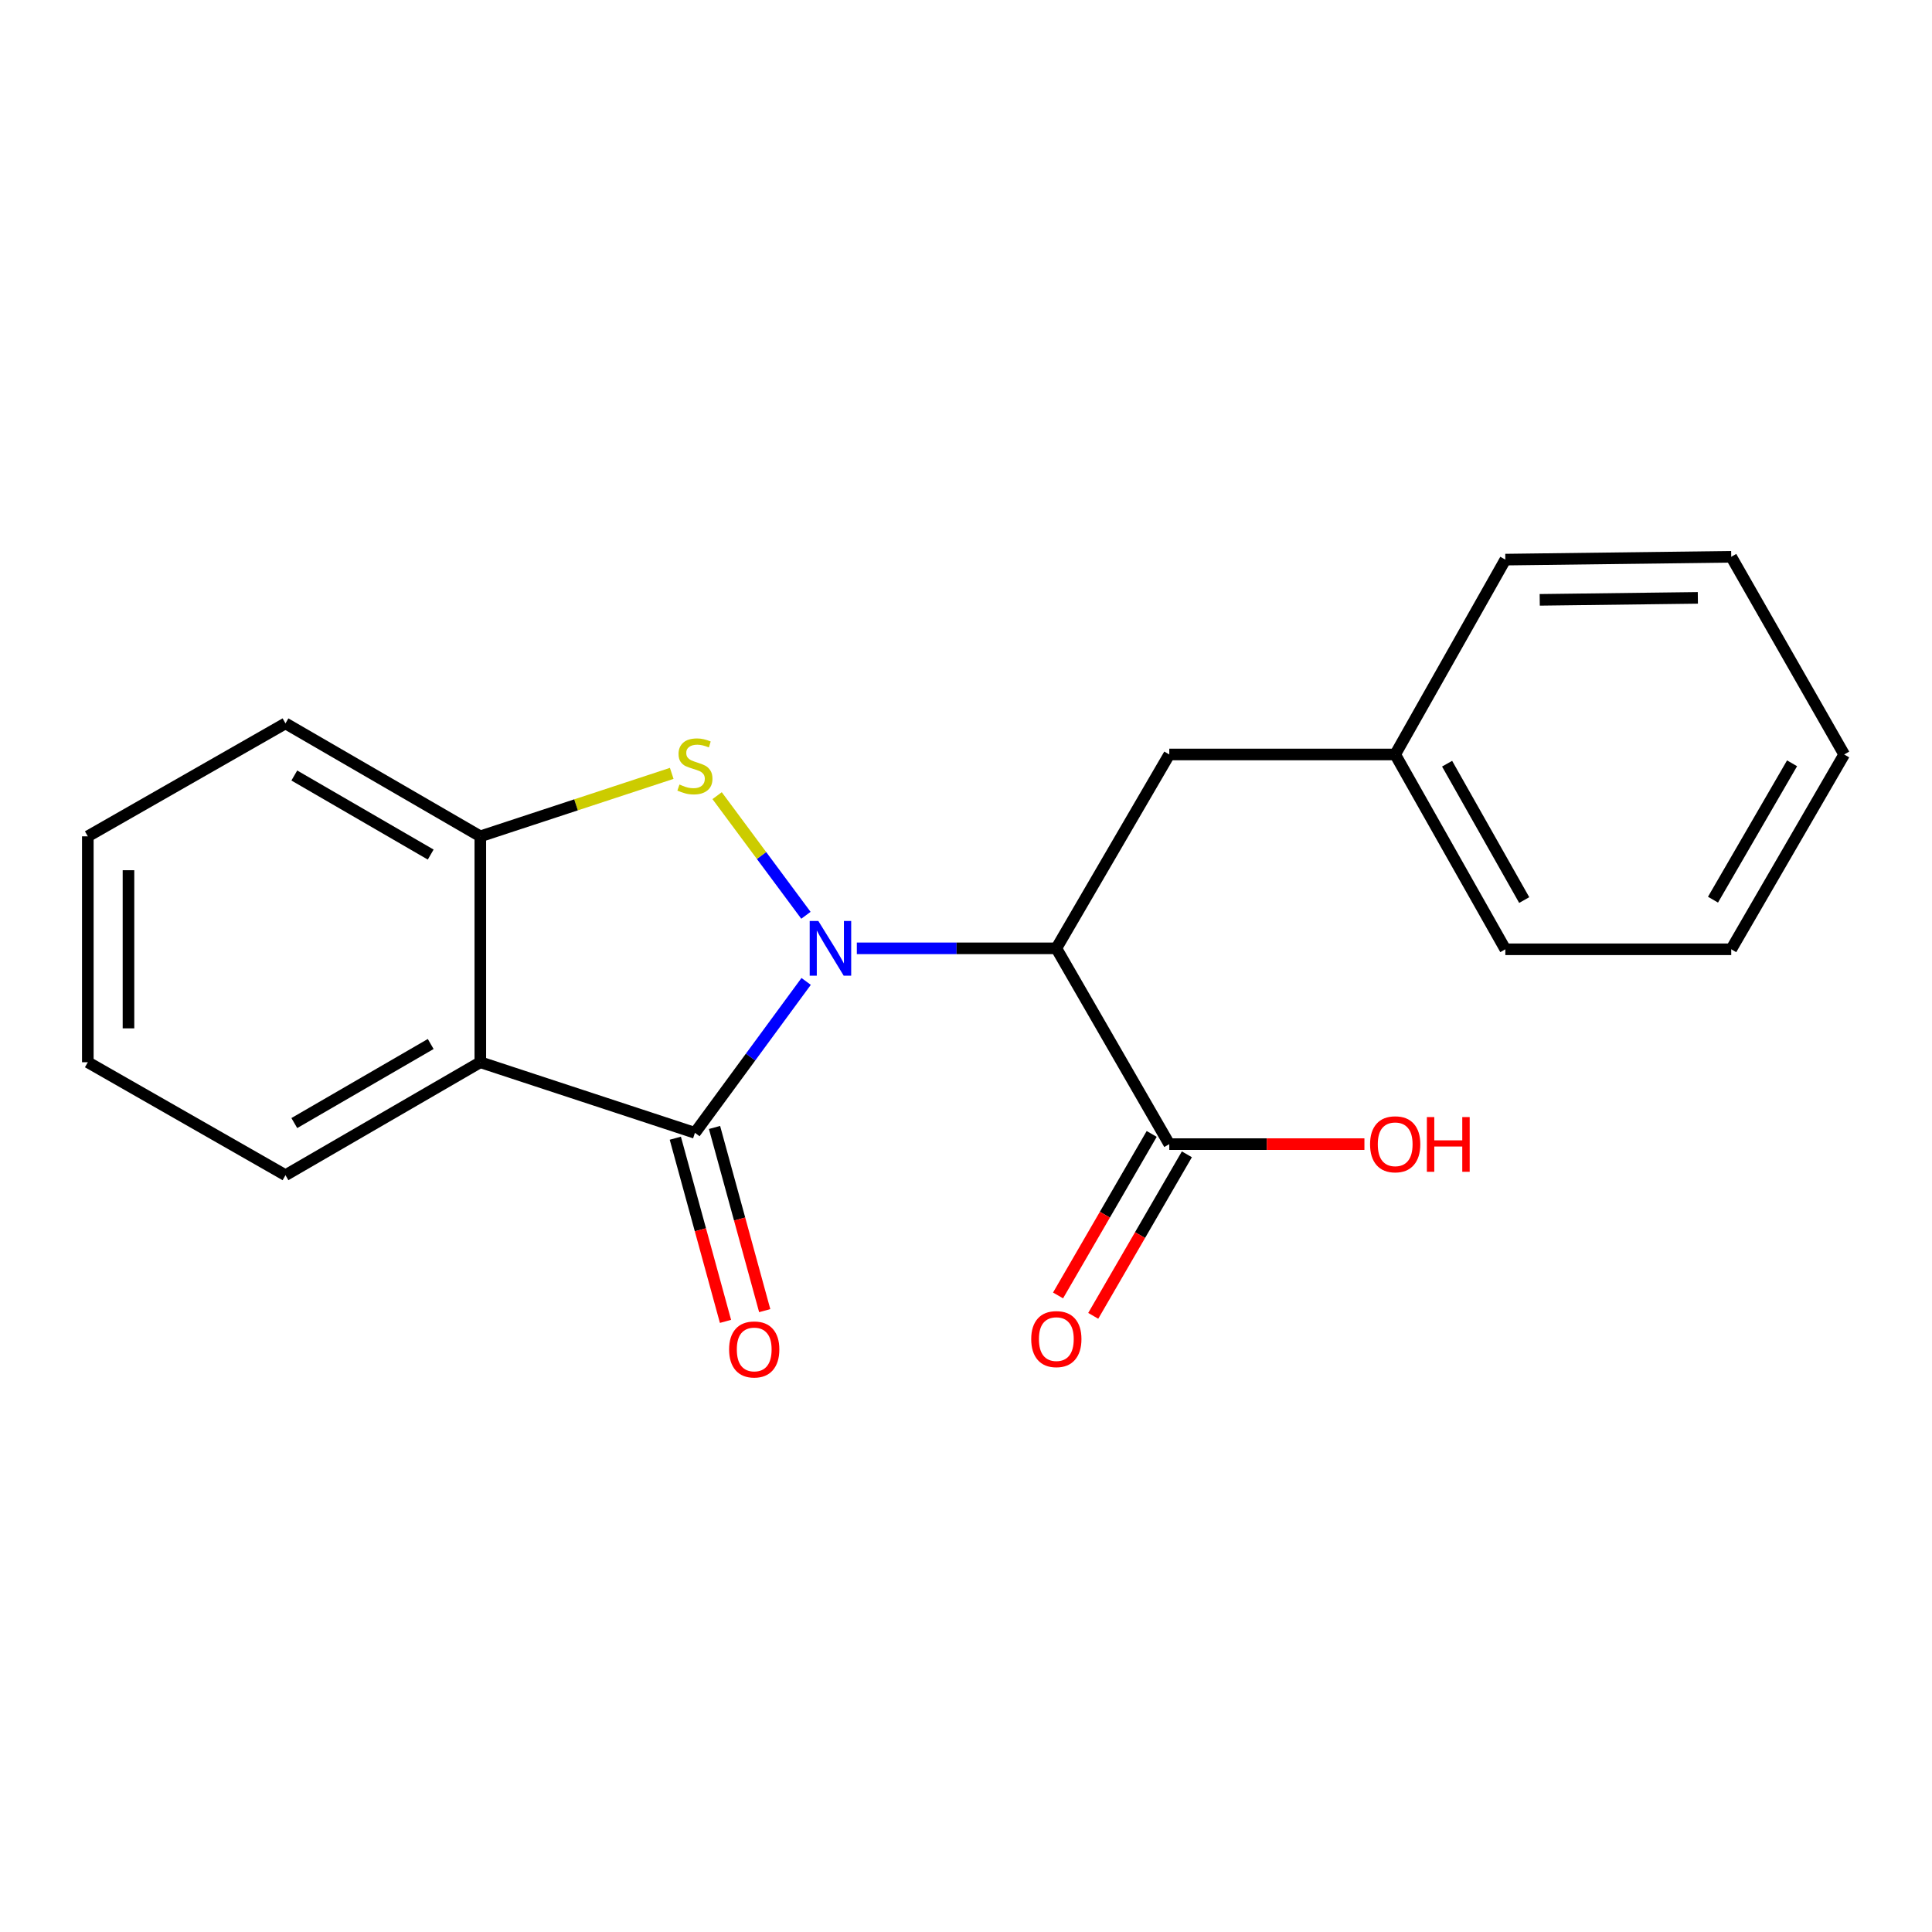 <?xml version='1.0' encoding='iso-8859-1'?>
<svg version='1.1' baseProfile='full'
              xmlns='http://www.w3.org/2000/svg'
                      xmlns:rdkit='http://www.rdkit.org/xml'
                      xmlns:xlink='http://www.w3.org/1999/xlink'
                  xml:space='preserve'
width='1000px' height='1000px' viewBox='0 0 1000 1000'>
<!-- END OF HEADER -->
<rect style='opacity:1.0;fill:#FFFFFF;stroke:none' width='1000' height='1000' x='0' y='0'> </rect>
<path class='bond-0' d='M 417.256,507.981 L 388.473,547.166' style='fill:none;fill-rule:evenodd;stroke:#0000FF;stroke-width:6px;stroke-linecap:butt;stroke-linejoin:miter;stroke-opacity:1' />
<path class='bond-0' d='M 388.473,547.166 L 359.69,586.351' style='fill:none;fill-rule:evenodd;stroke:#000000;stroke-width:6px;stroke-linecap:butt;stroke-linejoin:miter;stroke-opacity:1' />
<path class='bond-1' d='M 417.14,473.756 L 394.16,442.793' style='fill:none;fill-rule:evenodd;stroke:#0000FF;stroke-width:6px;stroke-linecap:butt;stroke-linejoin:miter;stroke-opacity:1' />
<path class='bond-1' d='M 394.16,442.793 L 371.18,411.83' style='fill:none;fill-rule:evenodd;stroke:#CCCC00;stroke-width:6px;stroke-linecap:butt;stroke-linejoin:miter;stroke-opacity:1' />
<path class='bond-2' d='M 443.497,490.859 L 495.127,490.859' style='fill:none;fill-rule:evenodd;stroke:#0000FF;stroke-width:6px;stroke-linecap:butt;stroke-linejoin:miter;stroke-opacity:1' />
<path class='bond-2' d='M 495.127,490.859 L 546.758,490.859' style='fill:none;fill-rule:evenodd;stroke:#000000;stroke-width:6px;stroke-linecap:butt;stroke-linejoin:miter;stroke-opacity:1' />
<path class='bond-3' d='M 359.69,586.351 L 248.612,549.812' style='fill:none;fill-rule:evenodd;stroke:#000000;stroke-width:6px;stroke-linecap:butt;stroke-linejoin:miter;stroke-opacity:1' />
<path class='bond-7' d='M 349.541,589.132 L 362.528,636.538' style='fill:none;fill-rule:evenodd;stroke:#000000;stroke-width:6px;stroke-linecap:butt;stroke-linejoin:miter;stroke-opacity:1' />
<path class='bond-7' d='M 362.528,636.538 L 375.515,683.945' style='fill:none;fill-rule:evenodd;stroke:#FF0000;stroke-width:6px;stroke-linecap:butt;stroke-linejoin:miter;stroke-opacity:1' />
<path class='bond-7' d='M 369.839,583.571 L 382.827,630.978' style='fill:none;fill-rule:evenodd;stroke:#000000;stroke-width:6px;stroke-linecap:butt;stroke-linejoin:miter;stroke-opacity:1' />
<path class='bond-7' d='M 382.827,630.978 L 395.814,678.384' style='fill:none;fill-rule:evenodd;stroke:#FF0000;stroke-width:6px;stroke-linecap:butt;stroke-linejoin:miter;stroke-opacity:1' />
<path class='bond-4' d='M 347.687,400.297 L 298.149,416.592' style='fill:none;fill-rule:evenodd;stroke:#CCCC00;stroke-width:6px;stroke-linecap:butt;stroke-linejoin:miter;stroke-opacity:1' />
<path class='bond-4' d='M 298.149,416.592 L 248.612,432.888' style='fill:none;fill-rule:evenodd;stroke:#000000;stroke-width:6px;stroke-linecap:butt;stroke-linejoin:miter;stroke-opacity:1' />
<path class='bond-5' d='M 546.758,490.859 L 605.221,592.198' style='fill:none;fill-rule:evenodd;stroke:#000000;stroke-width:6px;stroke-linecap:butt;stroke-linejoin:miter;stroke-opacity:1' />
<path class='bond-6' d='M 546.758,490.859 L 605.221,390.514' style='fill:none;fill-rule:evenodd;stroke:#000000;stroke-width:6px;stroke-linecap:butt;stroke-linejoin:miter;stroke-opacity:1' />
<path class='bond-10' d='M 248.612,549.812 L 147.764,608.275' style='fill:none;fill-rule:evenodd;stroke:#000000;stroke-width:6px;stroke-linecap:butt;stroke-linejoin:miter;stroke-opacity:1' />
<path class='bond-10' d='M 222.929,540.374 L 152.336,581.297' style='fill:none;fill-rule:evenodd;stroke:#000000;stroke-width:6px;stroke-linecap:butt;stroke-linejoin:miter;stroke-opacity:1' />
<path class='bond-20' d='M 248.612,549.812 L 248.612,432.888' style='fill:none;fill-rule:evenodd;stroke:#000000;stroke-width:6px;stroke-linecap:butt;stroke-linejoin:miter;stroke-opacity:1' />
<path class='bond-12' d='M 248.612,432.888 L 147.764,374.425' style='fill:none;fill-rule:evenodd;stroke:#000000;stroke-width:6px;stroke-linecap:butt;stroke-linejoin:miter;stroke-opacity:1' />
<path class='bond-12' d='M 222.929,442.326 L 152.336,401.403' style='fill:none;fill-rule:evenodd;stroke:#000000;stroke-width:6px;stroke-linecap:butt;stroke-linejoin:miter;stroke-opacity:1' />
<path class='bond-8' d='M 596.117,586.919 L 571.882,628.721' style='fill:none;fill-rule:evenodd;stroke:#000000;stroke-width:6px;stroke-linecap:butt;stroke-linejoin:miter;stroke-opacity:1' />
<path class='bond-8' d='M 571.882,628.721 L 547.646,670.522' style='fill:none;fill-rule:evenodd;stroke:#FF0000;stroke-width:6px;stroke-linecap:butt;stroke-linejoin:miter;stroke-opacity:1' />
<path class='bond-8' d='M 614.325,597.476 L 590.089,639.277' style='fill:none;fill-rule:evenodd;stroke:#000000;stroke-width:6px;stroke-linecap:butt;stroke-linejoin:miter;stroke-opacity:1' />
<path class='bond-8' d='M 590.089,639.277 L 565.854,681.078' style='fill:none;fill-rule:evenodd;stroke:#FF0000;stroke-width:6px;stroke-linecap:butt;stroke-linejoin:miter;stroke-opacity:1' />
<path class='bond-9' d='M 605.221,592.198 L 655.722,592.198' style='fill:none;fill-rule:evenodd;stroke:#000000;stroke-width:6px;stroke-linecap:butt;stroke-linejoin:miter;stroke-opacity:1' />
<path class='bond-9' d='M 655.722,592.198 L 706.222,592.198' style='fill:none;fill-rule:evenodd;stroke:#FF0000;stroke-width:6px;stroke-linecap:butt;stroke-linejoin:miter;stroke-opacity:1' />
<path class='bond-11' d='M 605.221,390.514 L 722.146,390.514' style='fill:none;fill-rule:evenodd;stroke:#000000;stroke-width:6px;stroke-linecap:butt;stroke-linejoin:miter;stroke-opacity:1' />
<path class='bond-15' d='M 147.764,608.275 L 45.455,549.812' style='fill:none;fill-rule:evenodd;stroke:#000000;stroke-width:6px;stroke-linecap:butt;stroke-linejoin:miter;stroke-opacity:1' />
<path class='bond-13' d='M 722.146,390.514 L 779.158,491.35' style='fill:none;fill-rule:evenodd;stroke:#000000;stroke-width:6px;stroke-linecap:butt;stroke-linejoin:miter;stroke-opacity:1' />
<path class='bond-13' d='M 749.018,395.281 L 788.927,465.866' style='fill:none;fill-rule:evenodd;stroke:#000000;stroke-width:6px;stroke-linecap:butt;stroke-linejoin:miter;stroke-opacity:1' />
<path class='bond-14' d='M 722.146,390.514 L 779.158,289.655' style='fill:none;fill-rule:evenodd;stroke:#000000;stroke-width:6px;stroke-linecap:butt;stroke-linejoin:miter;stroke-opacity:1' />
<path class='bond-16' d='M 147.764,374.425 L 45.455,432.888' style='fill:none;fill-rule:evenodd;stroke:#000000;stroke-width:6px;stroke-linecap:butt;stroke-linejoin:miter;stroke-opacity:1' />
<path class='bond-18' d='M 779.158,491.35 L 896.083,491.35' style='fill:none;fill-rule:evenodd;stroke:#000000;stroke-width:6px;stroke-linecap:butt;stroke-linejoin:miter;stroke-opacity:1' />
<path class='bond-17' d='M 779.158,289.655 L 896.083,288.193' style='fill:none;fill-rule:evenodd;stroke:#000000;stroke-width:6px;stroke-linecap:butt;stroke-linejoin:miter;stroke-opacity:1' />
<path class='bond-17' d='M 796.96,310.48 L 878.807,309.457' style='fill:none;fill-rule:evenodd;stroke:#000000;stroke-width:6px;stroke-linecap:butt;stroke-linejoin:miter;stroke-opacity:1' />
<path class='bond-21' d='M 45.455,549.812 L 45.455,432.888' style='fill:none;fill-rule:evenodd;stroke:#000000;stroke-width:6px;stroke-linecap:butt;stroke-linejoin:miter;stroke-opacity:1' />
<path class='bond-21' d='M 66.501,532.274 L 66.501,450.426' style='fill:none;fill-rule:evenodd;stroke:#000000;stroke-width:6px;stroke-linecap:butt;stroke-linejoin:miter;stroke-opacity:1' />
<path class='bond-19' d='M 896.083,288.193 L 954.545,390.514' style='fill:none;fill-rule:evenodd;stroke:#000000;stroke-width:6px;stroke-linecap:butt;stroke-linejoin:miter;stroke-opacity:1' />
<path class='bond-22' d='M 896.083,491.35 L 954.545,390.514' style='fill:none;fill-rule:evenodd;stroke:#000000;stroke-width:6px;stroke-linecap:butt;stroke-linejoin:miter;stroke-opacity:1' />
<path class='bond-22' d='M 886.645,465.668 L 927.568,395.083' style='fill:none;fill-rule:evenodd;stroke:#000000;stroke-width:6px;stroke-linecap:butt;stroke-linejoin:miter;stroke-opacity:1' />
<path  class='atom-0' d='M 423.573 476.699
L 432.853 491.699
Q 433.773 493.179, 435.253 495.859
Q 436.733 498.539, 436.813 498.699
L 436.813 476.699
L 440.573 476.699
L 440.573 505.019
L 436.693 505.019
L 426.733 488.619
Q 425.573 486.699, 424.333 484.499
Q 423.133 482.299, 422.773 481.619
L 422.773 505.019
L 419.093 505.019
L 419.093 476.699
L 423.573 476.699
' fill='#0000FF'/>
<path  class='atom-2' d='M 351.69 406.068
Q 352.01 406.188, 353.33 406.748
Q 354.65 407.308, 356.09 407.668
Q 357.57 407.988, 359.01 407.988
Q 361.69 407.988, 363.25 406.708
Q 364.81 405.388, 364.81 403.108
Q 364.81 401.548, 364.01 400.588
Q 363.25 399.628, 362.05 399.108
Q 360.85 398.588, 358.85 397.988
Q 356.33 397.228, 354.81 396.508
Q 353.33 395.788, 352.25 394.268
Q 351.21 392.748, 351.21 390.188
Q 351.21 386.628, 353.61 384.428
Q 356.05 382.228, 360.85 382.228
Q 364.13 382.228, 367.85 383.788
L 366.93 386.868
Q 363.53 385.468, 360.97 385.468
Q 358.21 385.468, 356.69 386.628
Q 355.17 387.748, 355.21 389.708
Q 355.21 391.228, 355.97 392.148
Q 356.77 393.068, 357.89 393.588
Q 359.05 394.108, 360.97 394.708
Q 363.53 395.508, 365.05 396.308
Q 366.57 397.108, 367.65 398.748
Q 368.77 400.348, 368.77 403.108
Q 368.77 407.028, 366.13 409.148
Q 363.53 411.228, 359.17 411.228
Q 356.65 411.228, 354.73 410.668
Q 352.85 410.148, 350.61 409.228
L 351.69 406.068
' fill='#CCCC00'/>
<path  class='atom-8' d='M 377.383 698.469
Q 377.383 691.669, 380.743 687.869
Q 384.103 684.069, 390.383 684.069
Q 396.663 684.069, 400.023 687.869
Q 403.383 691.669, 403.383 698.469
Q 403.383 705.349, 399.983 709.269
Q 396.583 713.149, 390.383 713.149
Q 384.143 713.149, 380.743 709.269
Q 377.383 705.389, 377.383 698.469
M 390.383 709.949
Q 394.703 709.949, 397.023 707.069
Q 399.383 704.149, 399.383 698.469
Q 399.383 692.909, 397.023 690.109
Q 394.703 687.269, 390.383 687.269
Q 386.063 687.269, 383.703 690.069
Q 381.383 692.869, 381.383 698.469
Q 381.383 704.189, 383.703 707.069
Q 386.063 709.949, 390.383 709.949
' fill='#FF0000'/>
<path  class='atom-9' d='M 533.758 693.114
Q 533.758 686.314, 537.118 682.514
Q 540.478 678.714, 546.758 678.714
Q 553.038 678.714, 556.398 682.514
Q 559.758 686.314, 559.758 693.114
Q 559.758 699.994, 556.358 703.914
Q 552.958 707.794, 546.758 707.794
Q 540.518 707.794, 537.118 703.914
Q 533.758 700.034, 533.758 693.114
M 546.758 704.594
Q 551.078 704.594, 553.398 701.714
Q 555.758 698.794, 555.758 693.114
Q 555.758 687.554, 553.398 684.754
Q 551.078 681.914, 546.758 681.914
Q 542.438 681.914, 540.078 684.714
Q 537.758 687.514, 537.758 693.114
Q 537.758 698.834, 540.078 701.714
Q 542.438 704.594, 546.758 704.594
' fill='#FF0000'/>
<path  class='atom-10' d='M 709.146 592.278
Q 709.146 585.478, 712.506 581.678
Q 715.866 577.878, 722.146 577.878
Q 728.426 577.878, 731.786 581.678
Q 735.146 585.478, 735.146 592.278
Q 735.146 599.158, 731.746 603.078
Q 728.346 606.958, 722.146 606.958
Q 715.906 606.958, 712.506 603.078
Q 709.146 599.198, 709.146 592.278
M 722.146 603.758
Q 726.466 603.758, 728.786 600.878
Q 731.146 597.958, 731.146 592.278
Q 731.146 586.718, 728.786 583.918
Q 726.466 581.078, 722.146 581.078
Q 717.826 581.078, 715.466 583.878
Q 713.146 586.678, 713.146 592.278
Q 713.146 597.998, 715.466 600.878
Q 717.826 603.758, 722.146 603.758
' fill='#FF0000'/>
<path  class='atom-10' d='M 738.546 578.198
L 742.386 578.198
L 742.386 590.238
L 756.866 590.238
L 756.866 578.198
L 760.706 578.198
L 760.706 606.518
L 756.866 606.518
L 756.866 593.438
L 742.386 593.438
L 742.386 606.518
L 738.546 606.518
L 738.546 578.198
' fill='#FF0000'/>
</svg>
